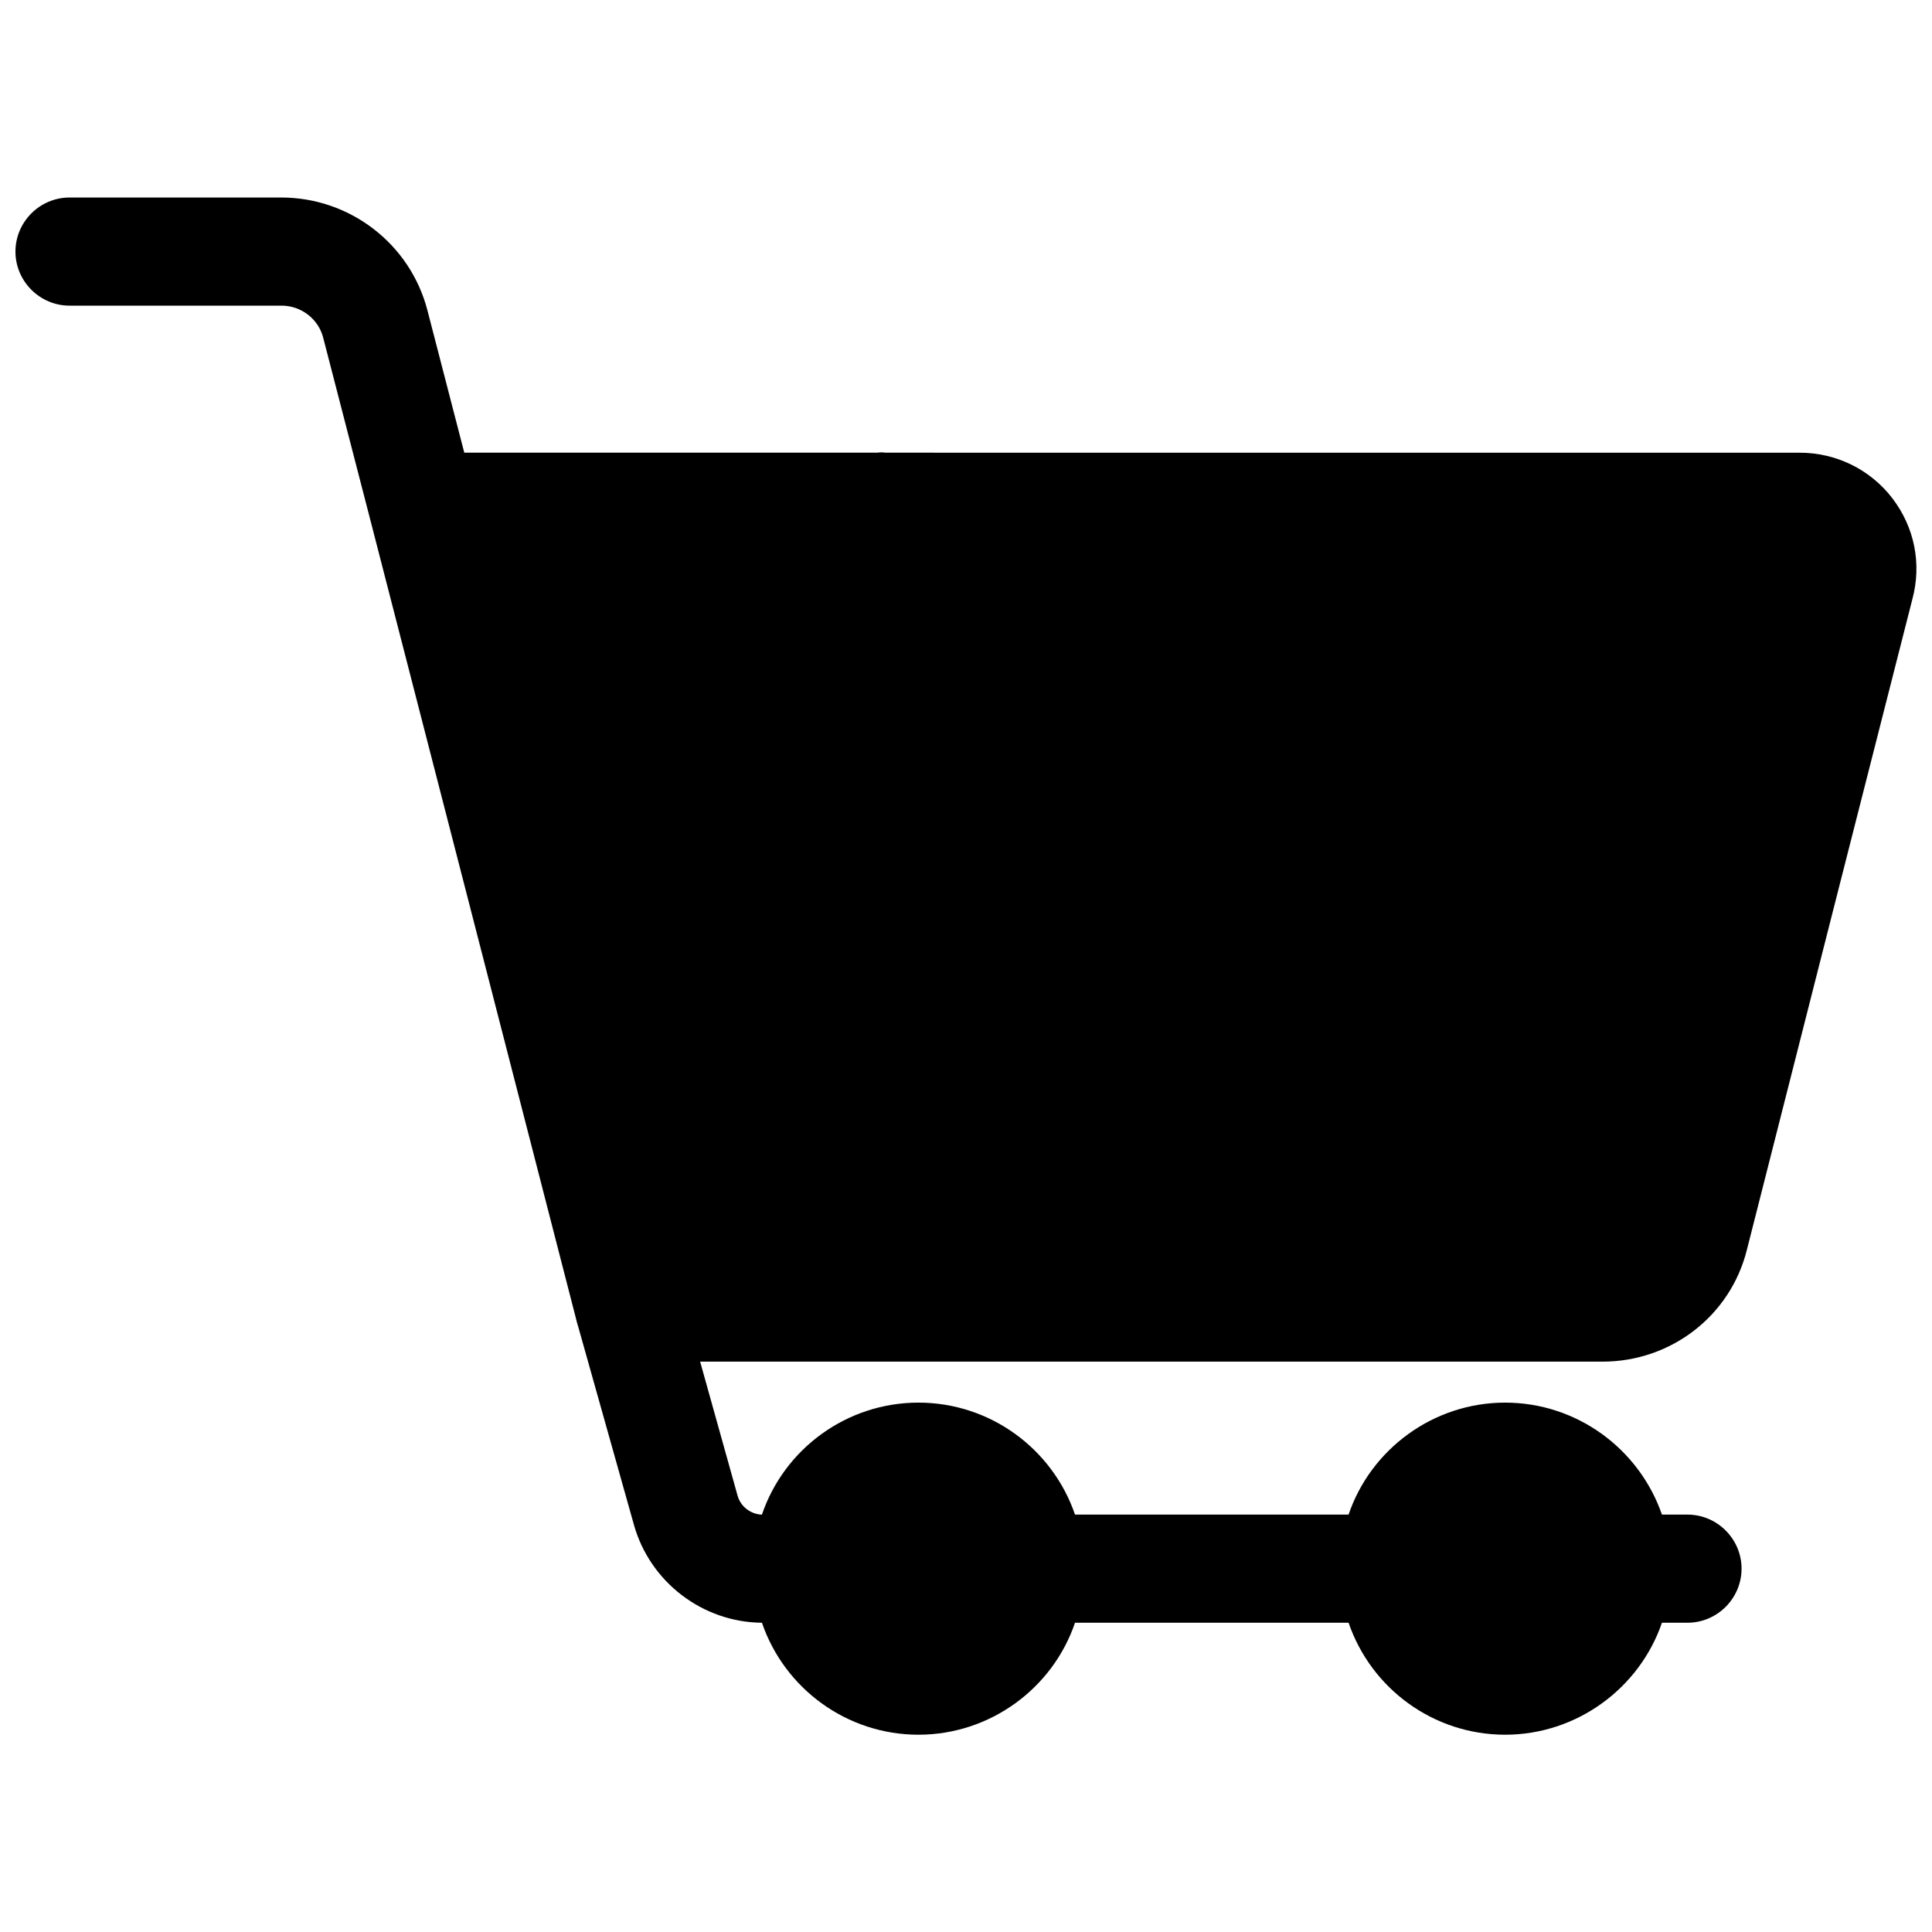 <?xml version="1.0" encoding="UTF-8"?>
<!-- Uploaded to: ICON Repo, www.svgrepo.com, Generator: ICON Repo Mixer Tools -->
<svg width="800px" height="800px" version="1.1" viewBox="144 144 512 512" xmlns="http://www.w3.org/2000/svg">
 <defs>
  <clipPath id="a">
   <path d="m148.09 196h503.81v408h-503.81z"/>
  </clipPath>
 </defs>
 <g clip-path="url(#a)">
  <path d="m645.53 276.09c-5.902-7.715-14.957-12.121-24.641-12.121l-242.38-0.004c-0.316-0.078-0.551-0.078-0.867-0.078-0.395 0-0.707 0-1.102 0.078h-109.5l-9.762-37.707c-4.566-17.633-20.547-29.914-38.73-29.914h-56.125c-7.875 0-14.328 6.457-14.328 14.328 0 7.871 6.453 14.328 14.328 14.328h56.207c5.195 0 9.762 3.543 11.02 8.5l12.359 47.781 27.316 106.04 27.316 106.11 0.234 0.945 0.395 1.34 14.719 52.348c4.25 15.191 18.184 25.82 33.852 25.977h0.078c5.984 17.477 22.516 29.676 41.484 29.676 18.973 0 35.582-12.281 41.484-29.676h72.5c5.984 17.477 22.516 29.676 41.484 29.676 18.973 0 35.582-12.281 41.562-29.676h6.769c7.871 0 14.328-6.453 14.328-14.328 0-7.871-6.453-14.328-14.328-14.328h-6.769c-6.062-17.477-22.594-29.676-41.562-29.676-18.973 0-35.582 12.281-41.484 29.676h-72.5c-5.984-17.477-22.516-29.676-41.484-29.676-19.051 0-35.582 12.281-41.484 29.676l-0.238 0.008c-2.914-0.234-5.434-2.203-6.219-5.039l-9.918-35.504h239.15c18.184 0 33.93-12.203 38.258-29.676l22.277-87.695 21.57-84.703c2.519-9.367 0.551-19.047-5.273-26.684z"/>
 </g>
</svg>